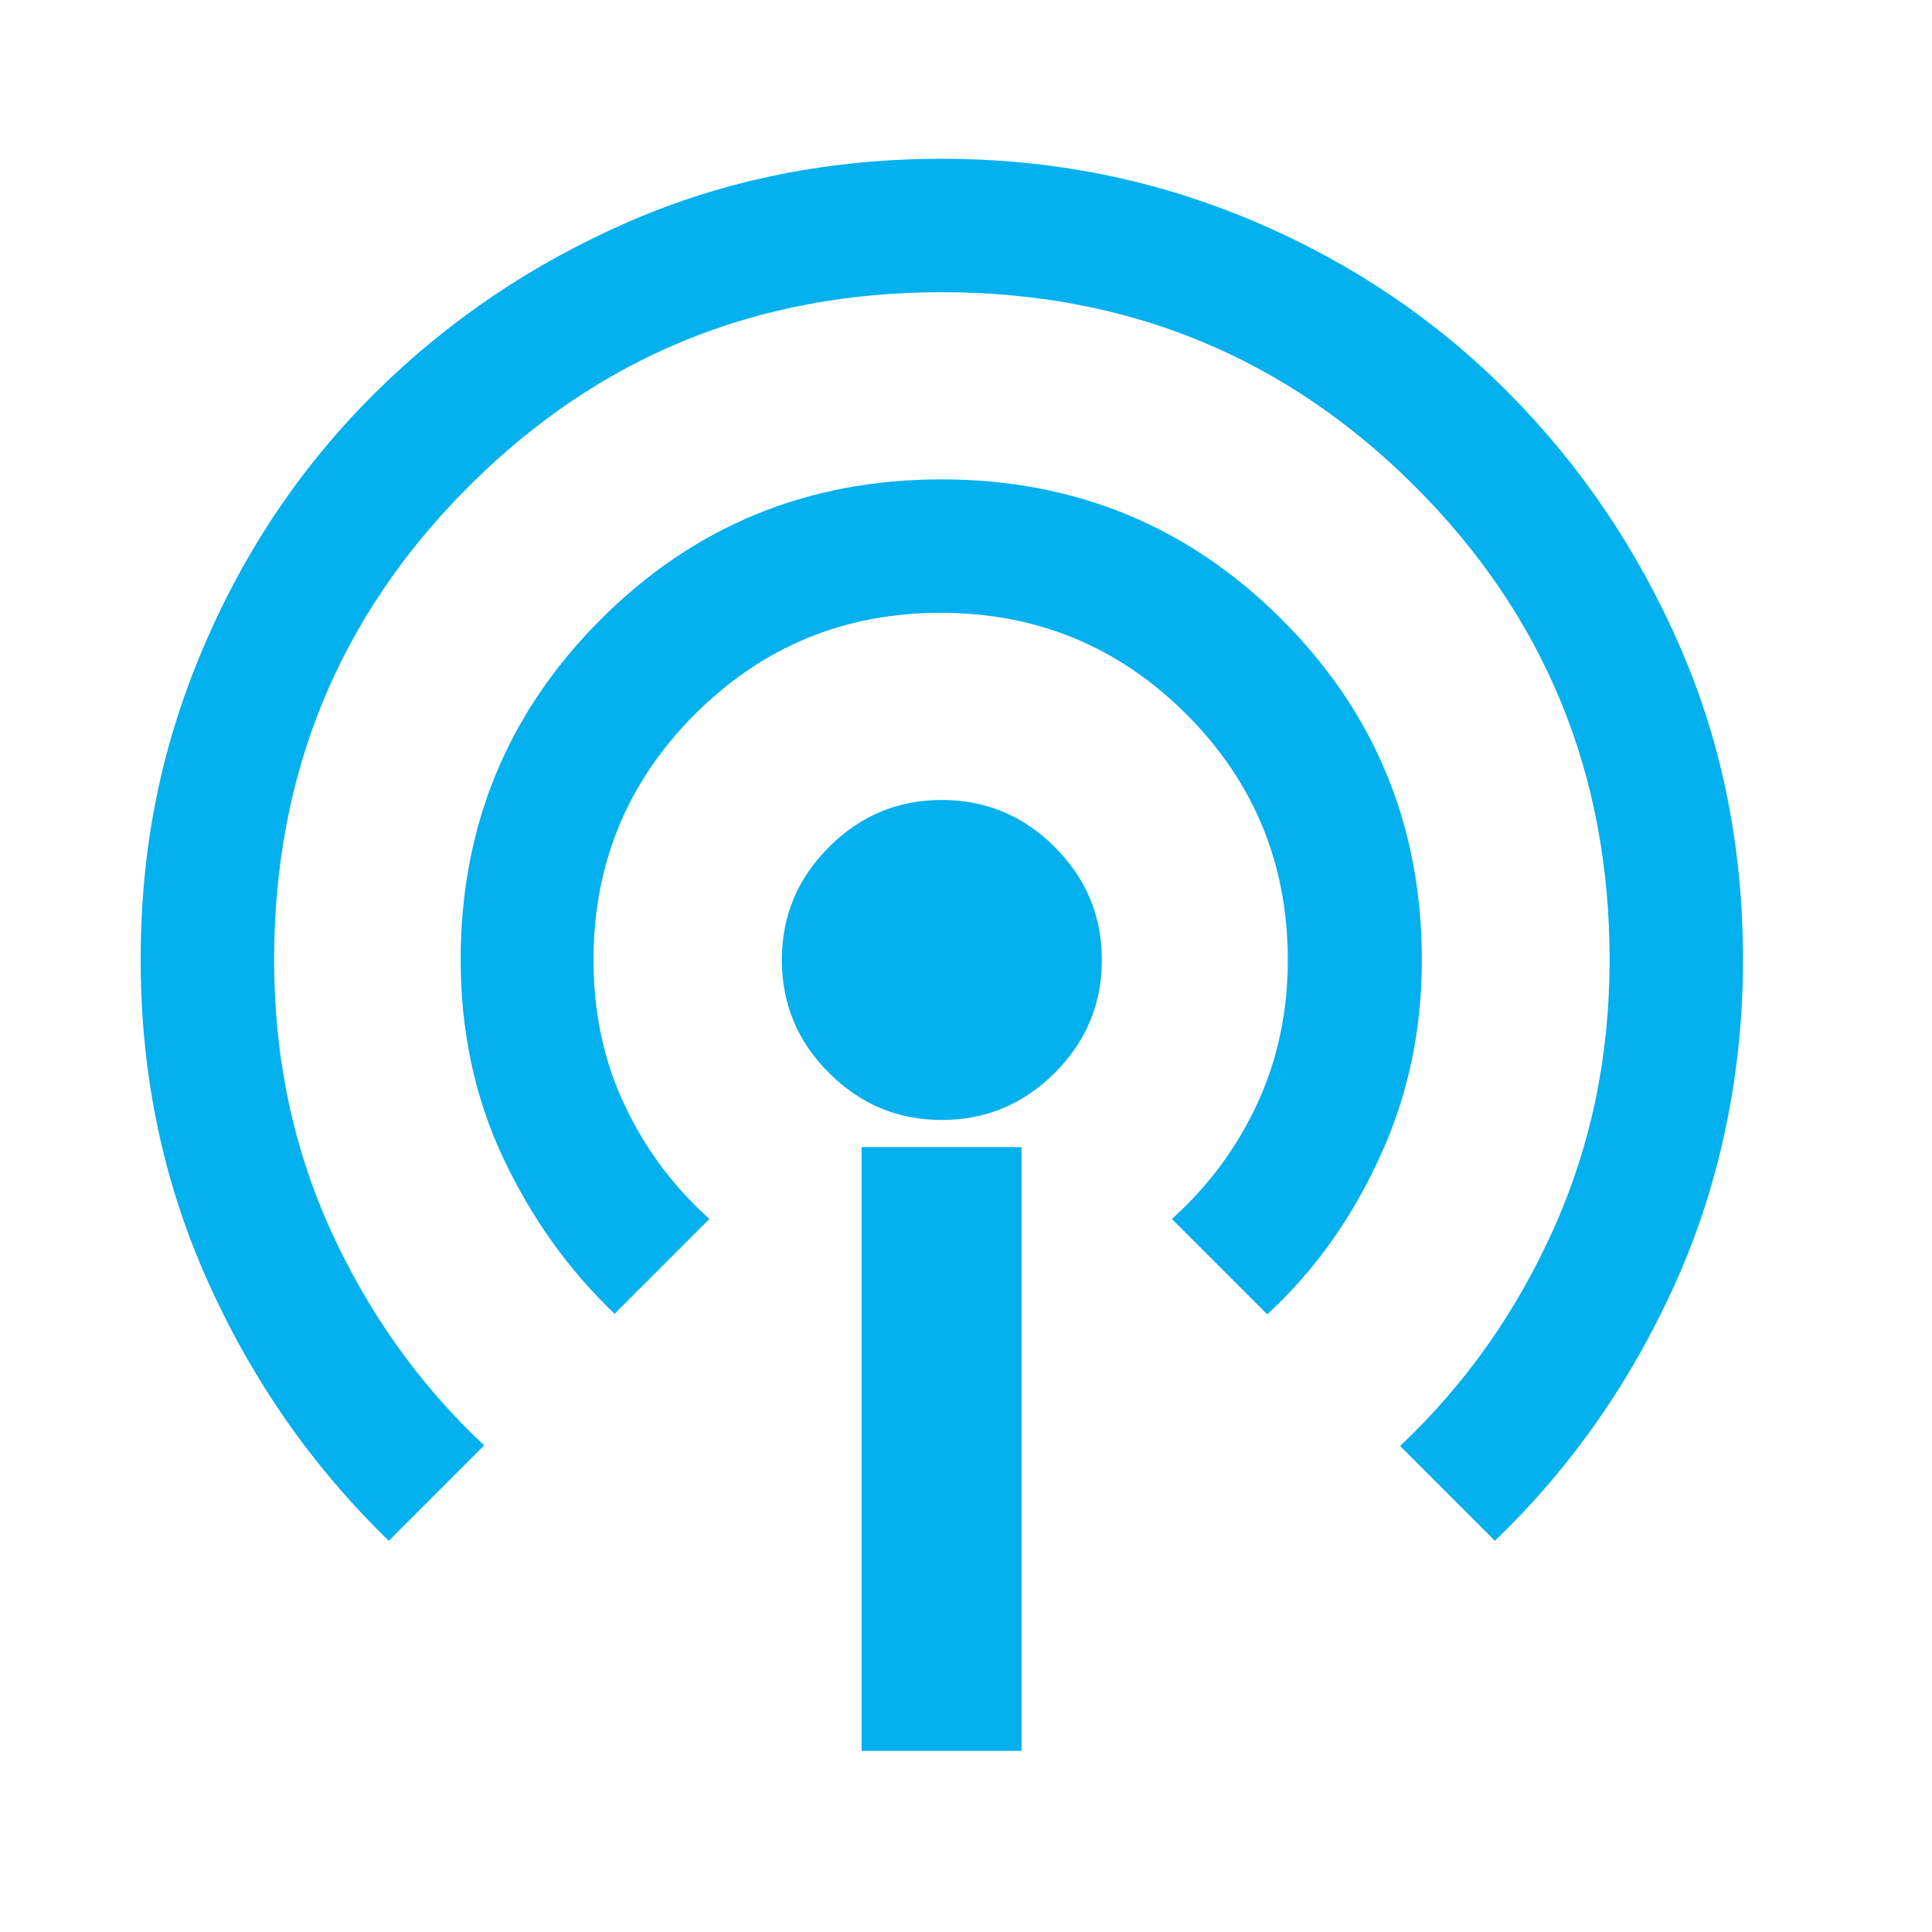 <?xml version="1.0" encoding="UTF-8"?>
<svg xmlns="http://www.w3.org/2000/svg" viewBox="0 0 32 32">
  <defs>
    <style>
      .cls-1 {
        fill: none;
      }

      .cls-1, .cls-2 {
        stroke-width: 0px;
      }

      .cls-2 {
        fill: #04b0ed;
      }
    </style>
  </defs>
  <g id="Icon">
    <path class="cls-2" d="m6.44,25.52c-1.26-1.22-2.26-2.65-3-4.3-.74-1.65-1.11-3.42-1.11-5.32s.35-3.56,1.04-5.18,1.64-3.02,2.84-4.21,2.6-2.14,4.21-2.84,3.34-1.04,5.18-1.04,3.56.35,5.18,1.04,3.02,1.64,4.21,2.84,2.14,2.6,2.84,4.21,1.04,3.34,1.04,5.18-.37,3.68-1.11,5.33c-.74,1.65-1.74,3.08-3,4.29l-1.57-1.57c1.08-1.02,1.92-2.21,2.54-3.59s.93-2.86.93-4.46c0-3.08-1.07-5.69-3.22-7.84-2.15-2.15-4.76-3.22-7.84-3.22s-5.69,1.07-7.84,3.22c-2.15,2.15-3.22,4.76-3.22,7.84,0,1.6.31,3.09.93,4.46.62,1.37,1.47,2.57,2.55,3.58l-1.58,1.58Zm3.75-3.75c-.77-.73-1.39-1.6-1.86-2.6s-.7-2.1-.7-3.27c0-2.21.77-4.09,2.32-5.64s3.43-2.32,5.64-2.32,4.09.77,5.64,2.32,2.32,3.43,2.32,5.64c0,1.17-.23,2.26-.7,3.27-.46,1.01-1.08,1.88-1.86,2.6l-1.58-1.58c.6-.54,1.07-1.17,1.41-1.9s.51-1.53.51-2.39c0-1.59-.56-2.95-1.68-4.07s-2.48-1.68-4.07-1.68-2.95.56-4.07,1.68-1.68,2.48-1.68,4.07c0,.87.17,1.67.51,2.39.34.73.81,1.36,1.41,1.9l-1.58,1.58Zm5.41-3.22c-.73,0-1.35-.26-1.87-.78s-.78-1.14-.78-1.87.26-1.35.78-1.87c.52-.52,1.14-.78,1.87-.78s1.35.26,1.87.78c.52.52.78,1.14.78,1.87s-.26,1.35-.78,1.87-1.14.78-1.87.78Z"/>
    <rect class="cls-2" x="14.27" y="19" width="2.65" height="10"/>
  </g>
  <g id="Transparent">
    <rect class="cls-1" width="32" height="32"/>
  </g>
</svg>